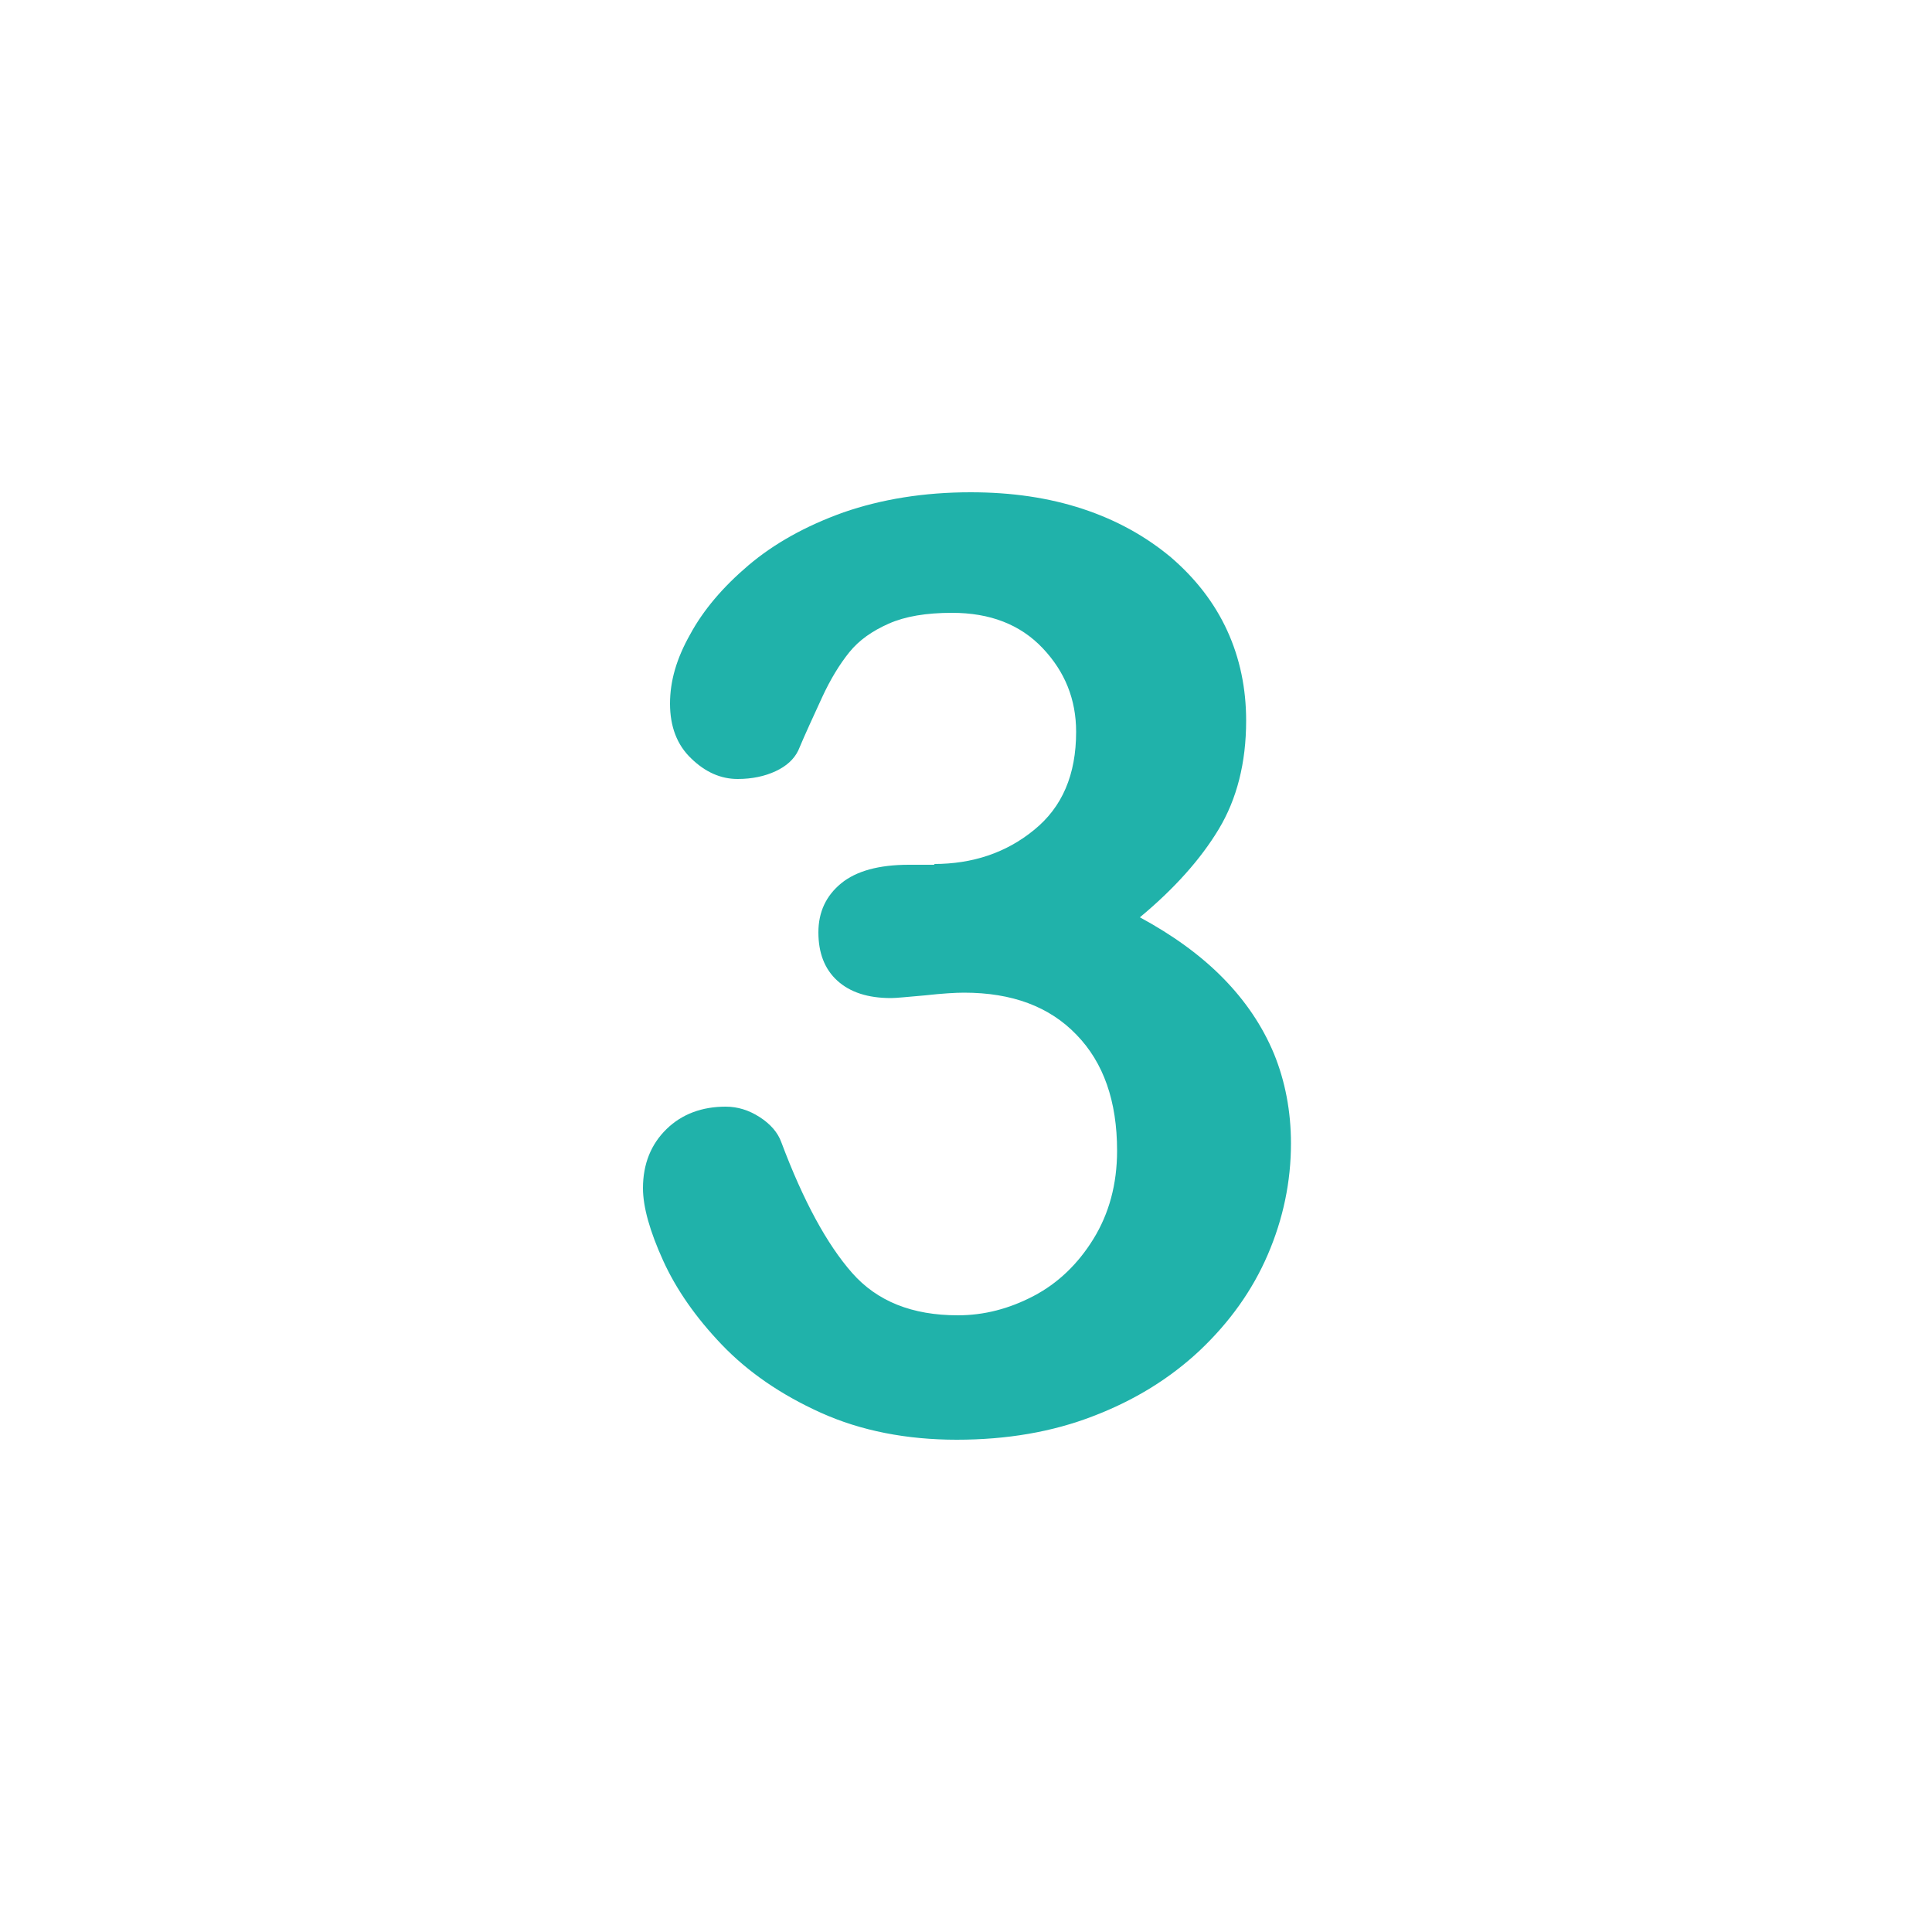 <?xml version="1.0" encoding="UTF-8"?>
<svg id="a" data-name="Calque 1" xmlns="http://www.w3.org/2000/svg" viewBox="0 0 50 50">
  <defs>
    <style>
      .f {
        fill: #20b2aa;
      }
    </style>
  </defs>
  <path class="f" d="M24.17,22.36c1,0,1.87-.29,2.59-.88.73-.59,1.09-1.43,1.09-2.54,0-.84-.29-1.56-.87-2.17-.58-.61-1.36-.91-2.34-.91-.67,0-1.21.09-1.64.28-.43.19-.77.43-1.02.74-.25.31-.49.7-.71,1.18-.22.48-.43.93-.61,1.36-.11.23-.31.41-.59.54-.28.13-.61.2-.98.2-.44,0-.84-.18-1.2-.53-.37-.35-.55-.83-.55-1.42s.17-1.17.52-1.79c.34-.63.85-1.23,1.51-1.79s1.48-1.02,2.46-1.37c.98-.34,2.08-.52,3.29-.52,1.06,0,2.02.14,2.9.43s1.63.71,2.28,1.25c.64.55,1.13,1.18,1.46,1.9.33.72.49,1.5.49,2.33,0,1.09-.24,2.03-.71,2.81s-1.15,1.54-2.04,2.28c.85.46,1.57.98,2.15,1.57.58.59,1.02,1.24,1.32,1.96.29.71.44,1.49.44,2.32,0,.99-.2,1.95-.6,2.88s-.99,1.75-1.76,2.48c-.78.73-1.69,1.29-2.76,1.7-1.06.41-2.24.61-3.53.61s-2.48-.23-3.52-.7c-1.04-.47-1.89-1.06-2.56-1.76-.67-.7-1.18-1.43-1.52-2.18s-.52-1.38-.52-1.87c0-.63.21-1.14.61-1.53s.92-.58,1.53-.58c.31,0,.6.09.88.27.28.18.47.4.56.65.57,1.52,1.18,2.64,1.83,3.38.65.74,1.56,1.1,2.74,1.1.68,0,1.33-.17,1.96-.5s1.15-.83,1.55-1.48.61-1.41.61-2.28c0-1.28-.35-2.28-1.05-3-.7-.73-1.67-1.09-2.91-1.09-.22,0-.56.02-1.01.07-.46.04-.75.07-.88.07-.6,0-1.06-.15-1.39-.45s-.49-.72-.49-1.25.2-.95.59-1.27c.39-.32.98-.48,1.75-.48h.67Z"/>
</svg>